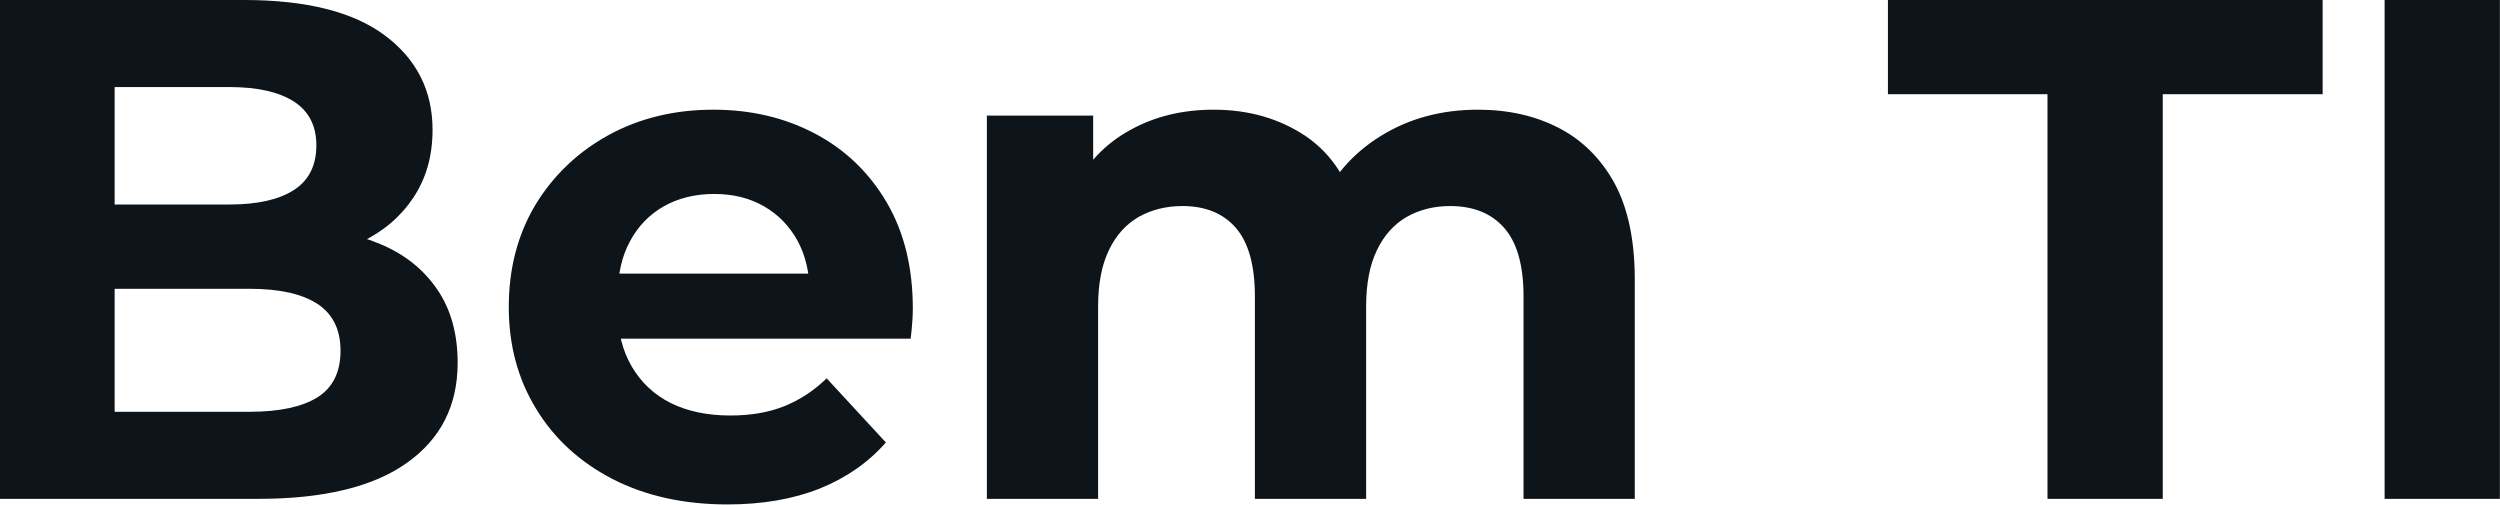 <svg fill="#0d141a" viewBox="0 0 80.684 16.284" height="100%" width="100%" xmlns="http://www.w3.org/2000/svg"><path preserveAspectRatio="none" d="M8.33 16.10L0 16.10L0 0L7.87 0Q10.90 0 12.43 1.15Q13.96 2.30 13.96 4.19L13.96 4.19Q13.96 5.45 13.34 6.38Q12.72 7.31 11.64 7.82Q10.56 8.33 9.15 8.33L9.15 8.33L9.59 7.38Q11.11 7.38 12.28 7.88Q13.45 8.37 14.11 9.34Q14.77 10.30 14.77 11.71L14.77 11.71Q14.77 13.78 13.13 14.94Q11.50 16.10 8.33 16.10L8.33 16.10ZM3.70 2.81L3.70 13.29L8.05 13.29Q9.50 13.29 10.25 12.82Q10.99 12.35 10.99 11.32L10.99 11.32Q10.99 10.30 10.25 9.81Q9.50 9.32 8.05 9.32L8.05 9.32L3.43 9.32L3.43 6.60L7.41 6.60Q8.76 6.60 9.49 6.13Q10.21 5.66 10.21 4.69L10.21 4.69Q10.21 3.75 9.49 3.28Q8.76 2.81 7.41 2.81L7.41 2.81L3.70 2.81ZM23.48 16.28L23.48 16.28Q21.37 16.28 19.77 15.46Q18.17 14.63 17.30 13.19Q16.42 11.75 16.42 9.91L16.42 9.91Q16.42 8.05 17.28 6.61Q18.15 5.18 19.64 4.36Q21.14 3.54 23.02 3.54L23.02 3.54Q24.84 3.54 26.30 4.31Q27.76 5.08 28.61 6.52Q29.46 7.96 29.46 9.96L29.46 9.96Q29.46 10.17 29.44 10.43Q29.42 10.70 29.39 10.93L29.39 10.93L19.34 10.93L19.34 8.83L27.51 8.83L26.13 9.45Q26.13 8.49 25.74 7.77Q25.35 7.06 24.66 6.66Q23.97 6.26 23.05 6.26L23.05 6.26Q22.13 6.26 21.42 6.66Q20.72 7.06 20.33 7.79Q19.94 8.51 19.94 9.50L19.94 9.50L19.94 10.05Q19.94 11.06 20.39 11.83Q20.84 12.60 21.65 13.01Q22.47 13.41 23.57 13.41L23.57 13.41Q24.56 13.41 25.31 13.11Q26.06 12.81 26.68 12.21L26.68 12.21L28.59 14.28Q27.74 15.25 26.45 15.77Q25.16 16.28 23.48 16.28ZM47.70 3.54L47.70 3.54Q49.17 3.54 50.31 4.13Q51.45 4.72 52.11 5.92Q52.76 7.13 52.76 9.02L52.76 9.02L52.76 16.10L49.17 16.10L49.17 9.57Q49.17 8.07 48.55 7.36Q47.93 6.65 46.80 6.65L46.80 6.65Q46.02 6.65 45.40 7.00Q44.78 7.36 44.44 8.07Q44.09 8.79 44.09 9.89L44.09 9.89L44.09 16.10L40.50 16.10L40.50 9.57Q40.50 8.07 39.89 7.36Q39.28 6.65 38.16 6.65L38.16 6.65Q37.38 6.65 36.75 7.00Q36.13 7.36 35.79 8.07Q35.44 8.79 35.44 9.89L35.44 9.89L35.44 16.10L31.85 16.10L31.85 3.73L35.28 3.73L35.28 7.11L34.64 6.12Q35.28 4.85 36.47 4.20Q37.65 3.54 39.17 3.54L39.17 3.54Q40.87 3.54 42.15 4.40Q43.42 5.27 43.84 7.04L43.84 7.04L42.57 6.69Q43.19 5.24 44.56 4.39Q45.93 3.54 47.70 3.54ZM69.80 16.10L66.08 16.10L66.08 3.04L60.93 3.04L60.93 0L74.96 0L74.96 3.04L69.80 3.04L69.80 16.10ZM80.68 16.10L76.96 16.10L76.96 0L80.68 0L80.68 16.10Z"></path></svg>